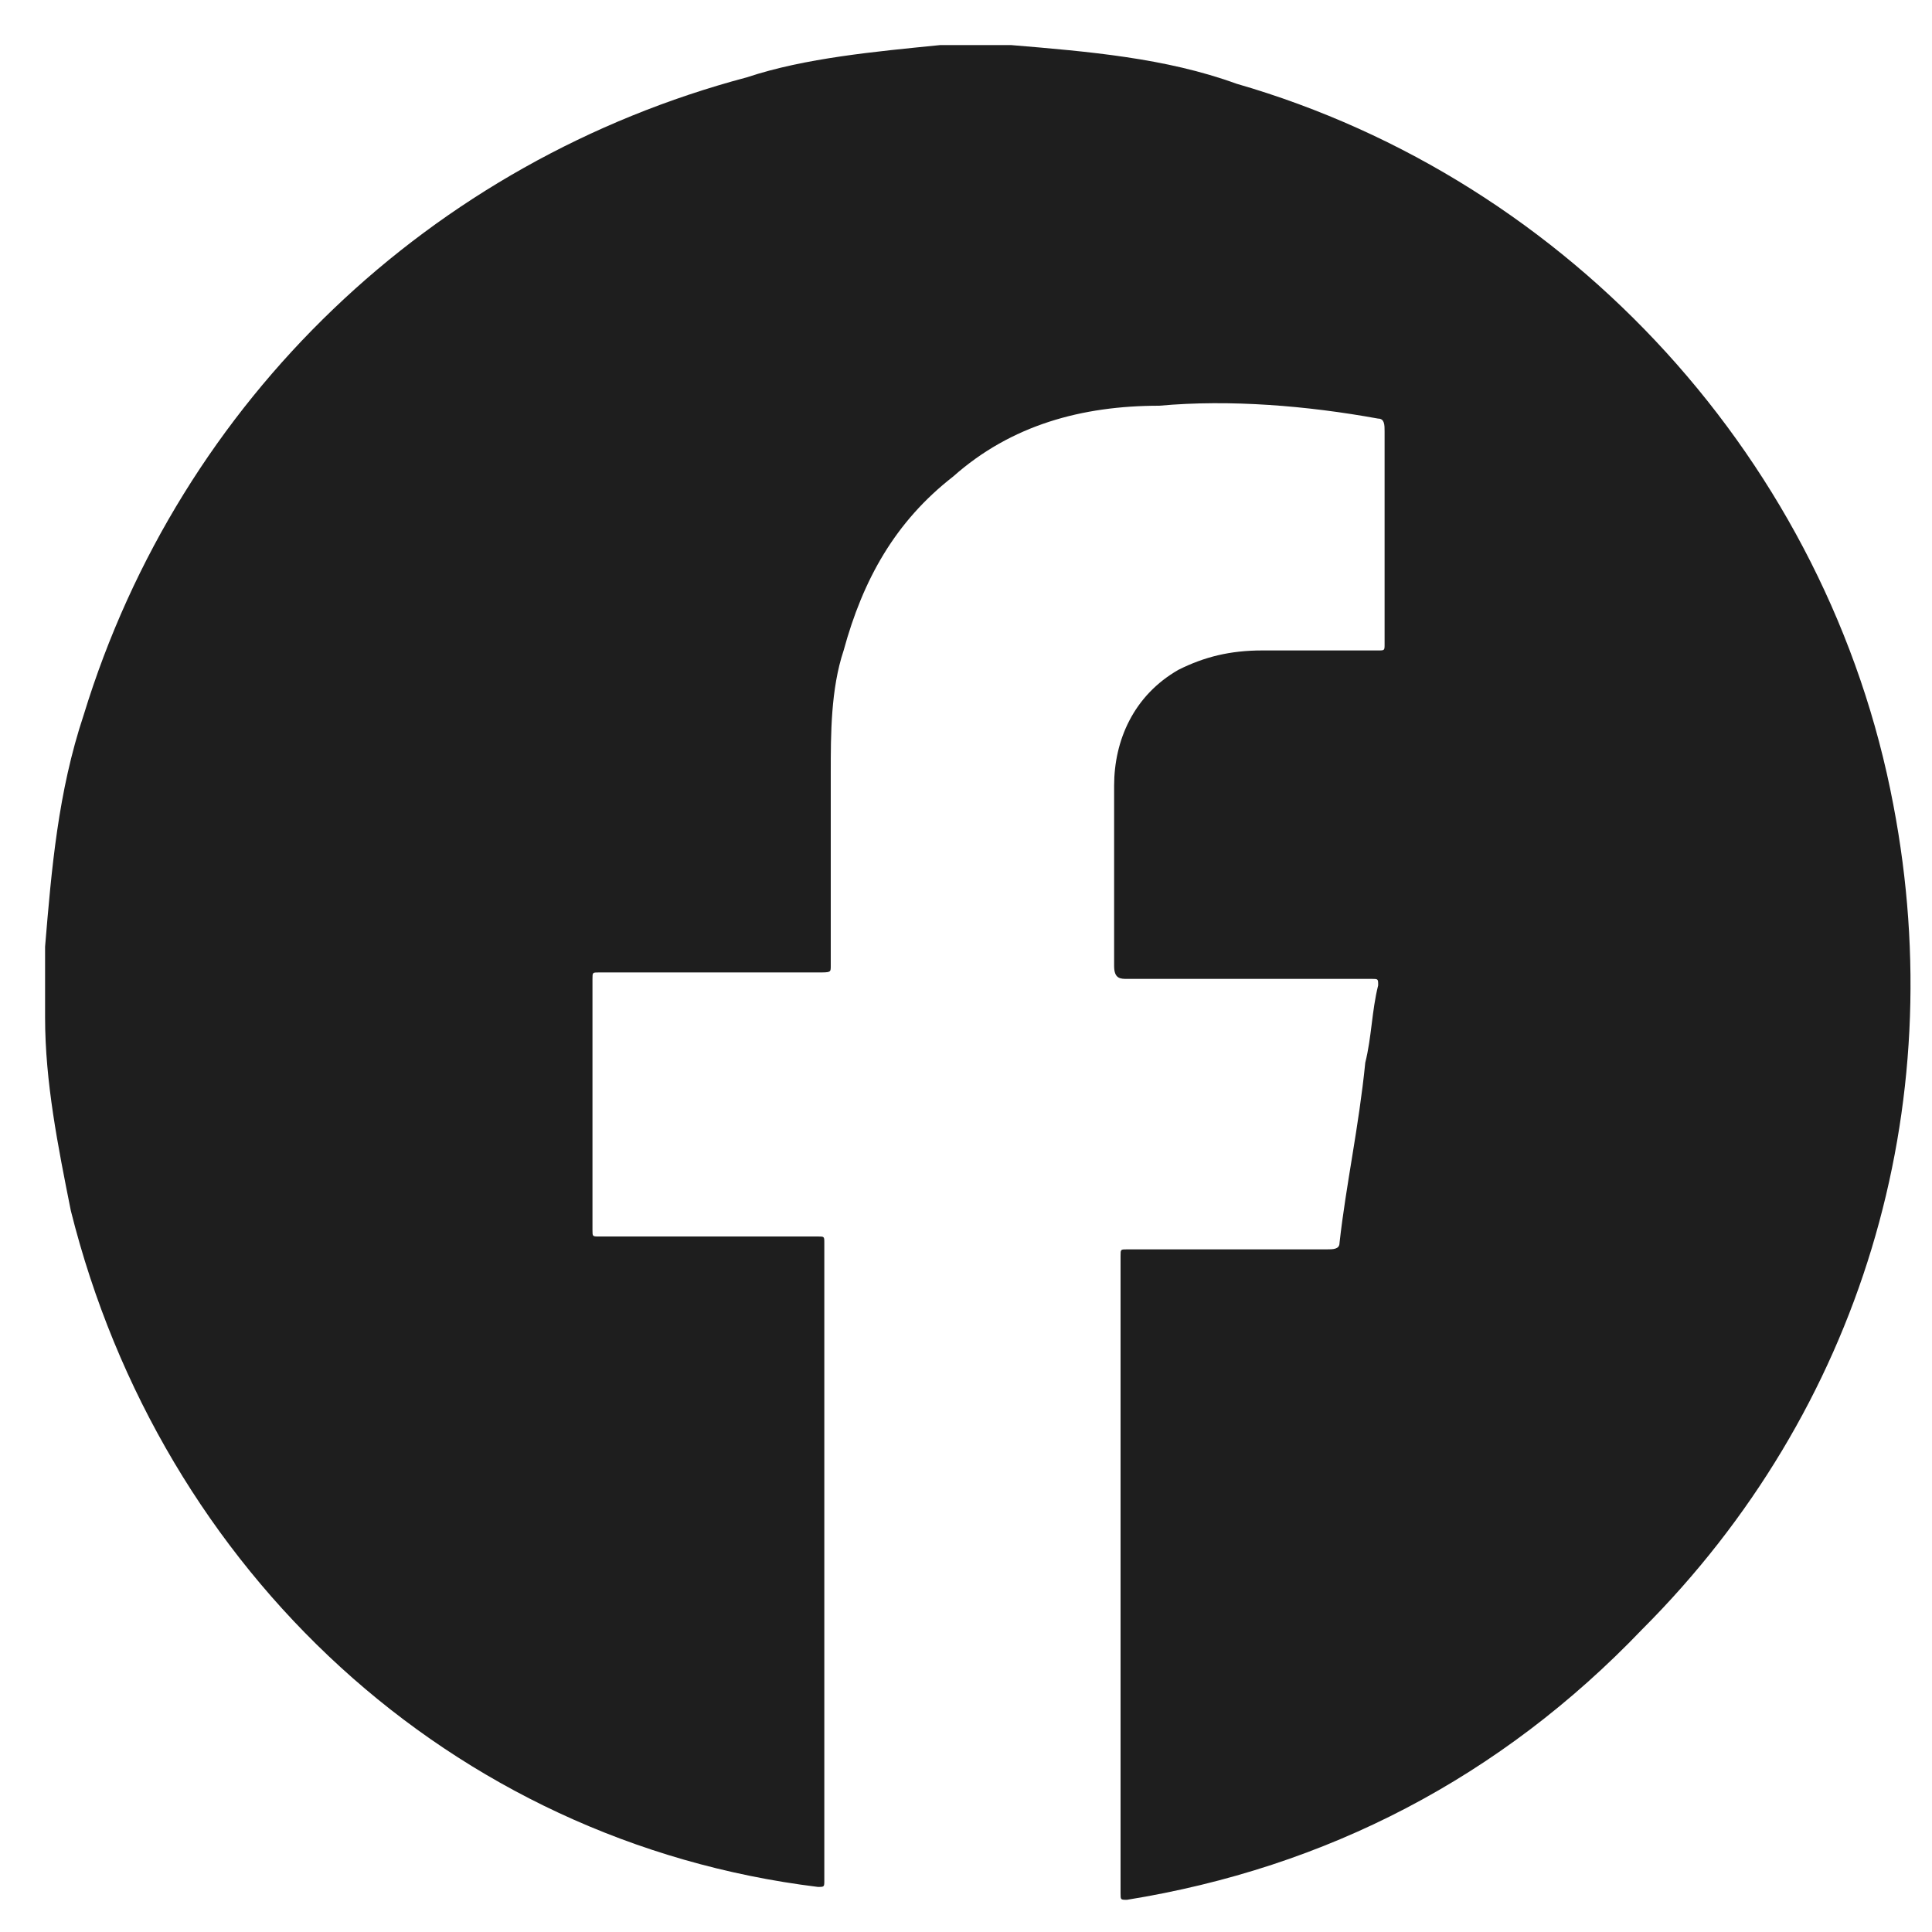 <?xml version="1.0" encoding="utf-8"?>
<!-- Generator: Adobe Illustrator 24.1.0, SVG Export Plug-In . SVG Version: 6.00 Build 0)  -->
<svg version="1.1" id="レイヤー_1" xmlns="http://www.w3.org/2000/svg" xmlns:xlink="http://www.w3.org/1999/xlink" x="0px"
	 y="0px" viewBox="0 0 30 30" style="enable-background:new 0 0 30 30;" xml:space="preserve">
<style type="text/css">
	.st0{fill:#1E1E1E;}
</style>
<path class="st0" d="M14.6,0.7c0.4,0,0.7,0,1.1,0c1.2,0.1,2.4,0.2,3.5,0.6c5.2,1.5,9.2,5.9,10.2,11.2c0.9,4.7-0.5,9.4-3.9,12.8
	c-2.2,2.3-4.9,3.7-8,4.2c-0.1,0-0.1,0-0.1-0.1c0-2.4,0-4.7,0-7.1c0-0.9,0-1.8,0-2.8c0-0.1,0-0.1,0.1-0.1c1,0,2.1,0,3.1,0
	c0.1,0,0.2,0,0.2-0.1c0.1-0.9,0.3-1.8,0.4-2.8c0.1-0.4,0.1-0.8,0.2-1.2c0-0.1,0-0.1-0.1-0.1c-1.3,0-2.5,0-3.8,0
	c-0.1,0-0.2,0-0.2-0.2c0-0.9,0-1.9,0-2.8c0-0.7,0.3-1.4,1-1.8c0.4-0.2,0.8-0.3,1.3-0.3c0.6,0,1.2,0,1.8,0c0.1,0,0.1,0,0.1-0.1
	c0-1.1,0-2.2,0-3.3c0-0.1,0-0.2-0.1-0.2c-1.1-0.2-2.3-0.3-3.4-0.2c-1.2,0-2.3,0.3-3.2,1.1c-0.9,0.7-1.4,1.6-1.7,2.7
	c-0.2,0.6-0.2,1.3-0.2,1.9c0,1,0,2,0,3c0,0.1,0,0.1-0.2,0.1c-1.1,0-2.3,0-3.4,0c-0.1,0-0.1,0-0.1,0.1c0,1.3,0,2.6,0,3.9
	c0,0.1,0,0.1,0.1,0.1c1.1,0,2.3,0,3.4,0c0.1,0,0.1,0,0.1,0.1c0,3.3,0,6.6,0,9.9c0,0.1,0,0.1-0.1,0.1C7,28.6,2.5,24.4,1.1,18.8
	c-0.2-1-0.4-2-0.4-3c0-0.4,0-0.7,0-1.1c0.1-1.2,0.2-2.4,0.6-3.6c1.5-4.9,5.4-8.6,10.3-9.9C12.5,0.9,13.6,0.8,14.6,0.7z"/>
</svg>
